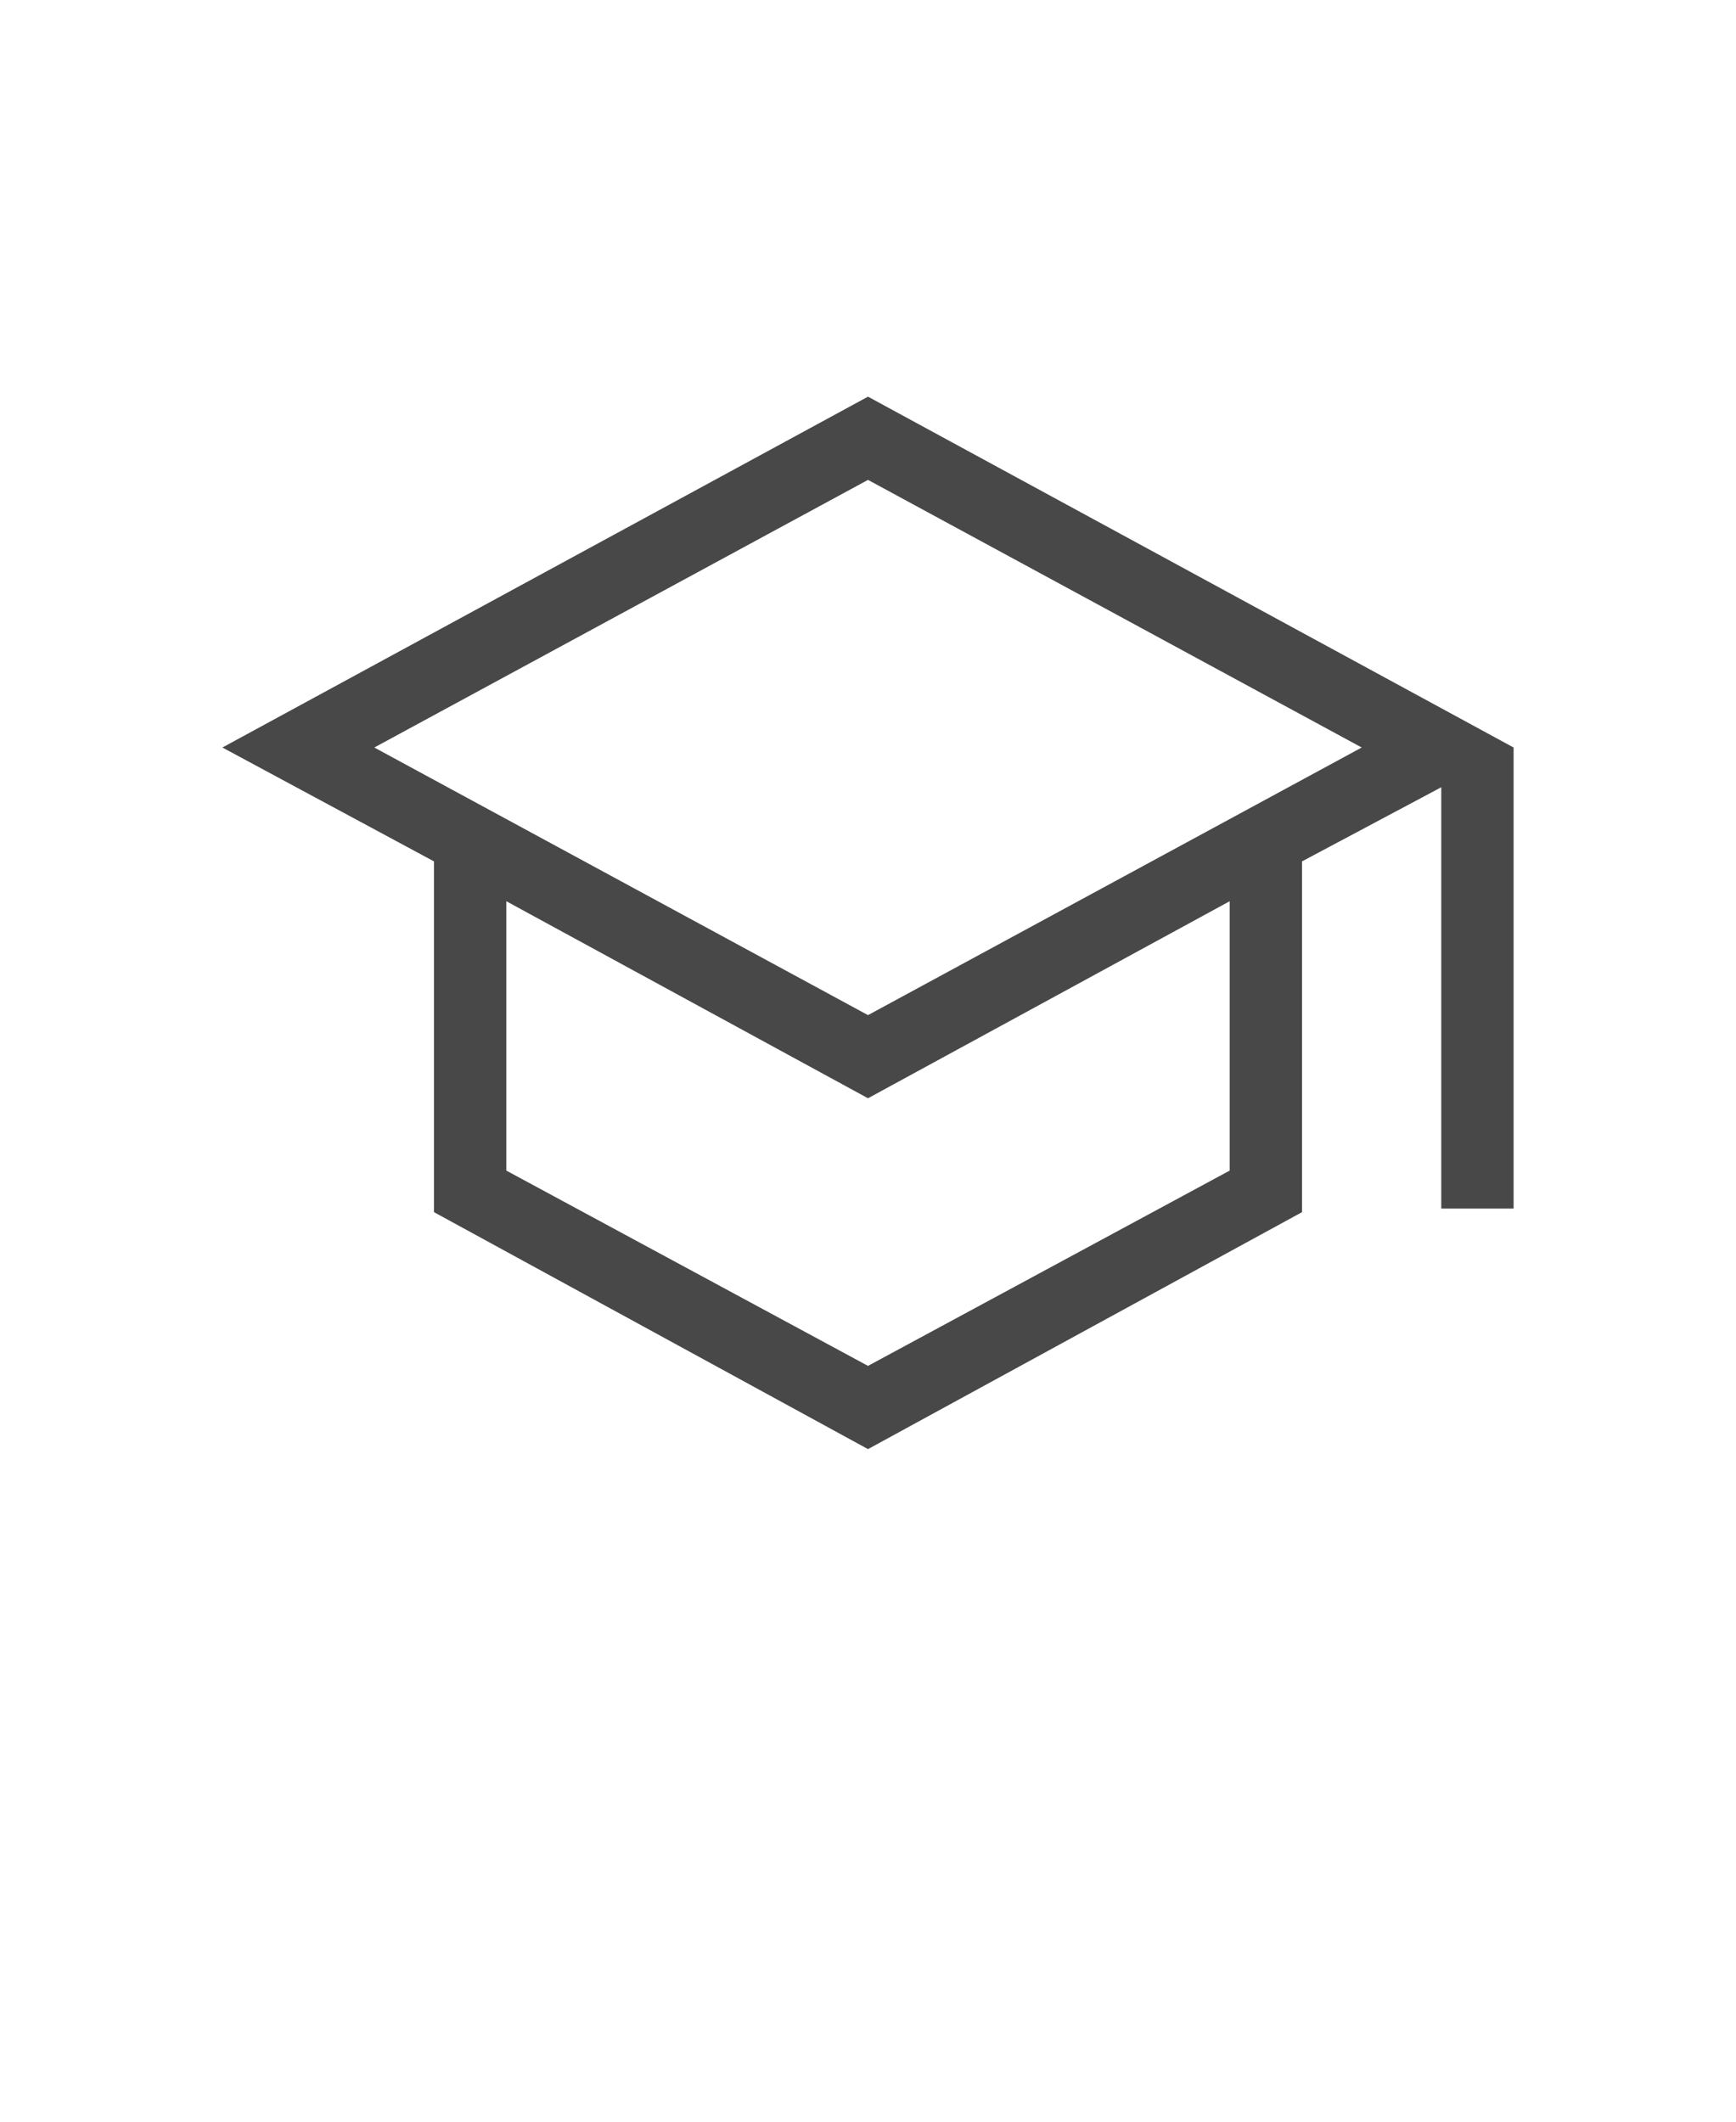 <svg width="18" height="22" viewBox="0 0 18 22" fill="none" xmlns="http://www.w3.org/2000/svg">
<g clip-path="url(#clip0_14856_92345)">
<mask id="mask0_14856_92345" style="mask-type:alpha" maskUnits="userSpaceOnUse" x="0" y="1" width="24" height="24">
<rect y="1" width="24" height="24" fill="#D9D9D9"/>
</mask>
<g mask="url(#mask0_14856_92345)">
<path d="M9 15.026L4.5 12.569V8.932L2.306 7.751L9 4.113L15.694 7.751V12.532H14.944V8.163L13.5 8.932V12.569L9 15.026ZM9 10.526L14.119 7.751L9 4.976L3.881 7.751L9 10.526ZM9 14.163L12.75 12.138V9.345L9 11.388L5.25 9.345V12.138L9 14.163Z" fill="#484848"/>
</g>
</g>
<defs>
<clipPath id="clip0_14856_92345">
<rect width="18" height="18" fill="white" transform="translate(0 1)"/>
</clipPath>
</defs>
</svg>
